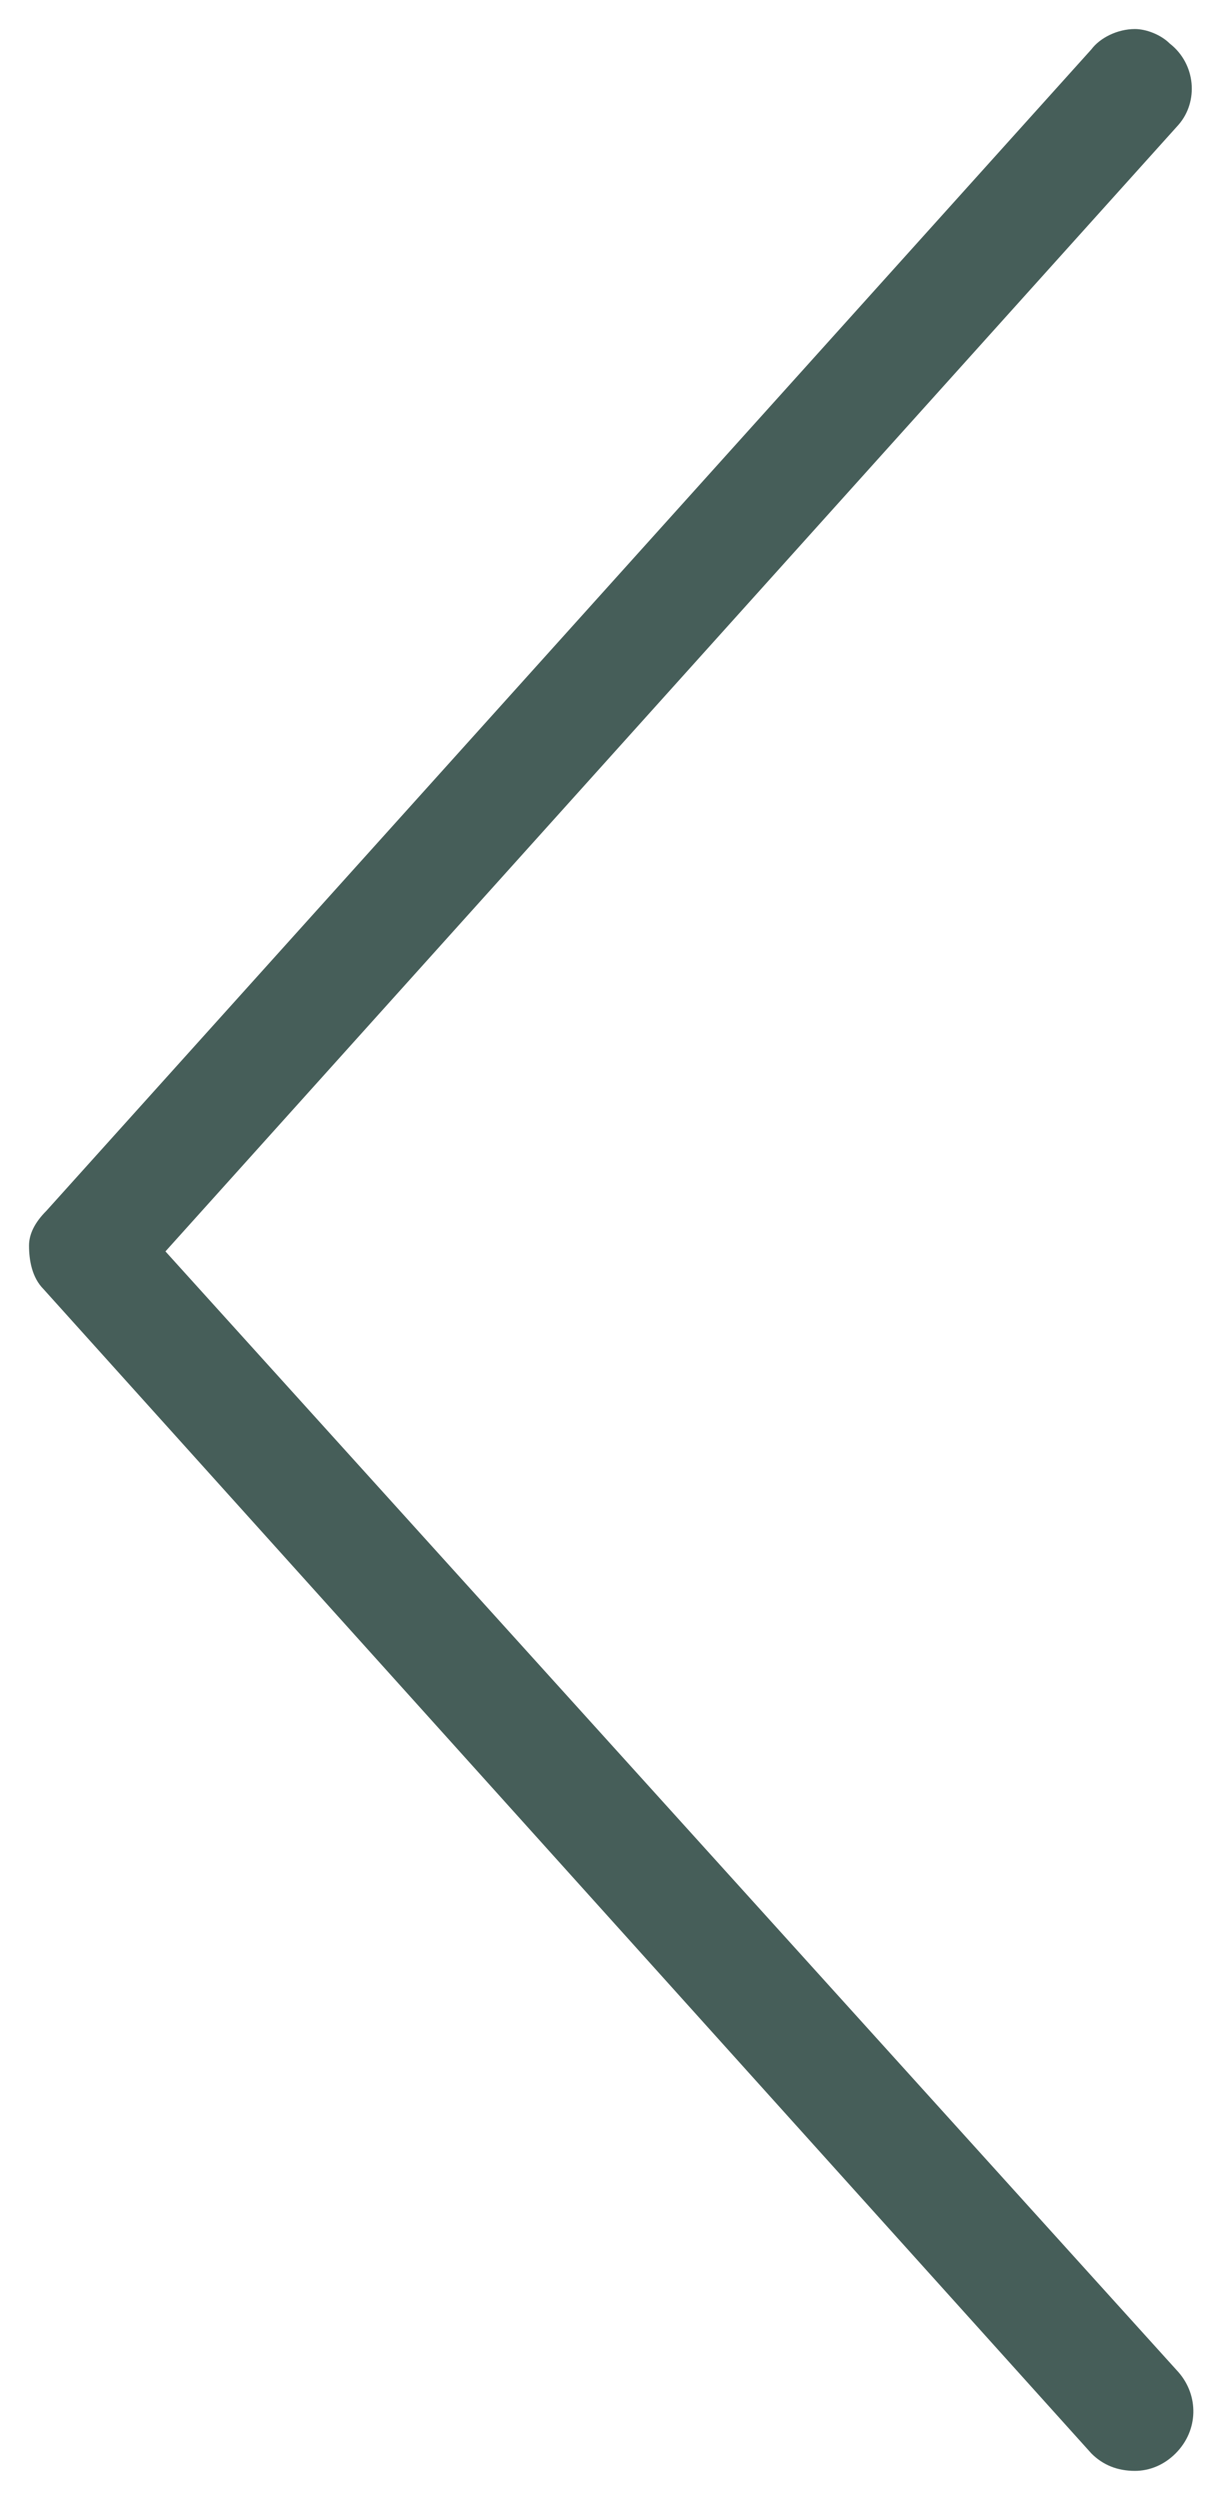 <?xml version="1.0" encoding="utf-8"?>
<!-- Generator: Adobe Illustrator 24.3.0, SVG Export Plug-In . SVG Version: 6.00 Build 0)  -->
<svg version="1.1"
	 id="Layer_1" xmlns:cc="http://creativecommons.org/ns#" xmlns:dc="http://purl.org/dc/elements/1.1/" xmlns:inkscape="http://www.inkscape.org/namespaces/inkscape" xmlns:rdf="http://www.w3.org/1999/02/22-rdf-syntax-ns#" xmlns:sodipodi="http://sodipodi.sourceforge.net/DTD/sodipodi-0.dtd" xmlns:svg="http://www.w3.org/2000/svg"
	 xmlns="http://www.w3.org/2000/svg" xmlns:xlink="http://www.w3.org/1999/xlink" x="0px" y="0px" width="42.1px" height="86.1px"
	 viewBox="0 0 42.1 86.1" style="enable-background:new 0 0 42.1 86.1;" xml:space="preserve">
<style type="text/css">
	.st0{fill:#465E59;}
</style>
<g>
	<path class="st0" d="M39.1,85.1c0.5,0,1-0.2,1.4-0.6c0.8-0.8,0.8-2,0.1-2.8L5.7,43.1L40.6,4.3c0.7-0.8,0.6-2.1-0.3-2.8
		C40,1.2,39.5,1,39.1,1c-0.6,0-1.2,0.3-1.5,0.7l-36,40C1.2,42.1,1,42.5,1,42.9c0,0.5,0.1,1.1,0.5,1.5l36.1,40.1
		C38,84.9,38.5,85.1,39.1,85.1L39.1,85.1z"/>
</g>
</svg>
